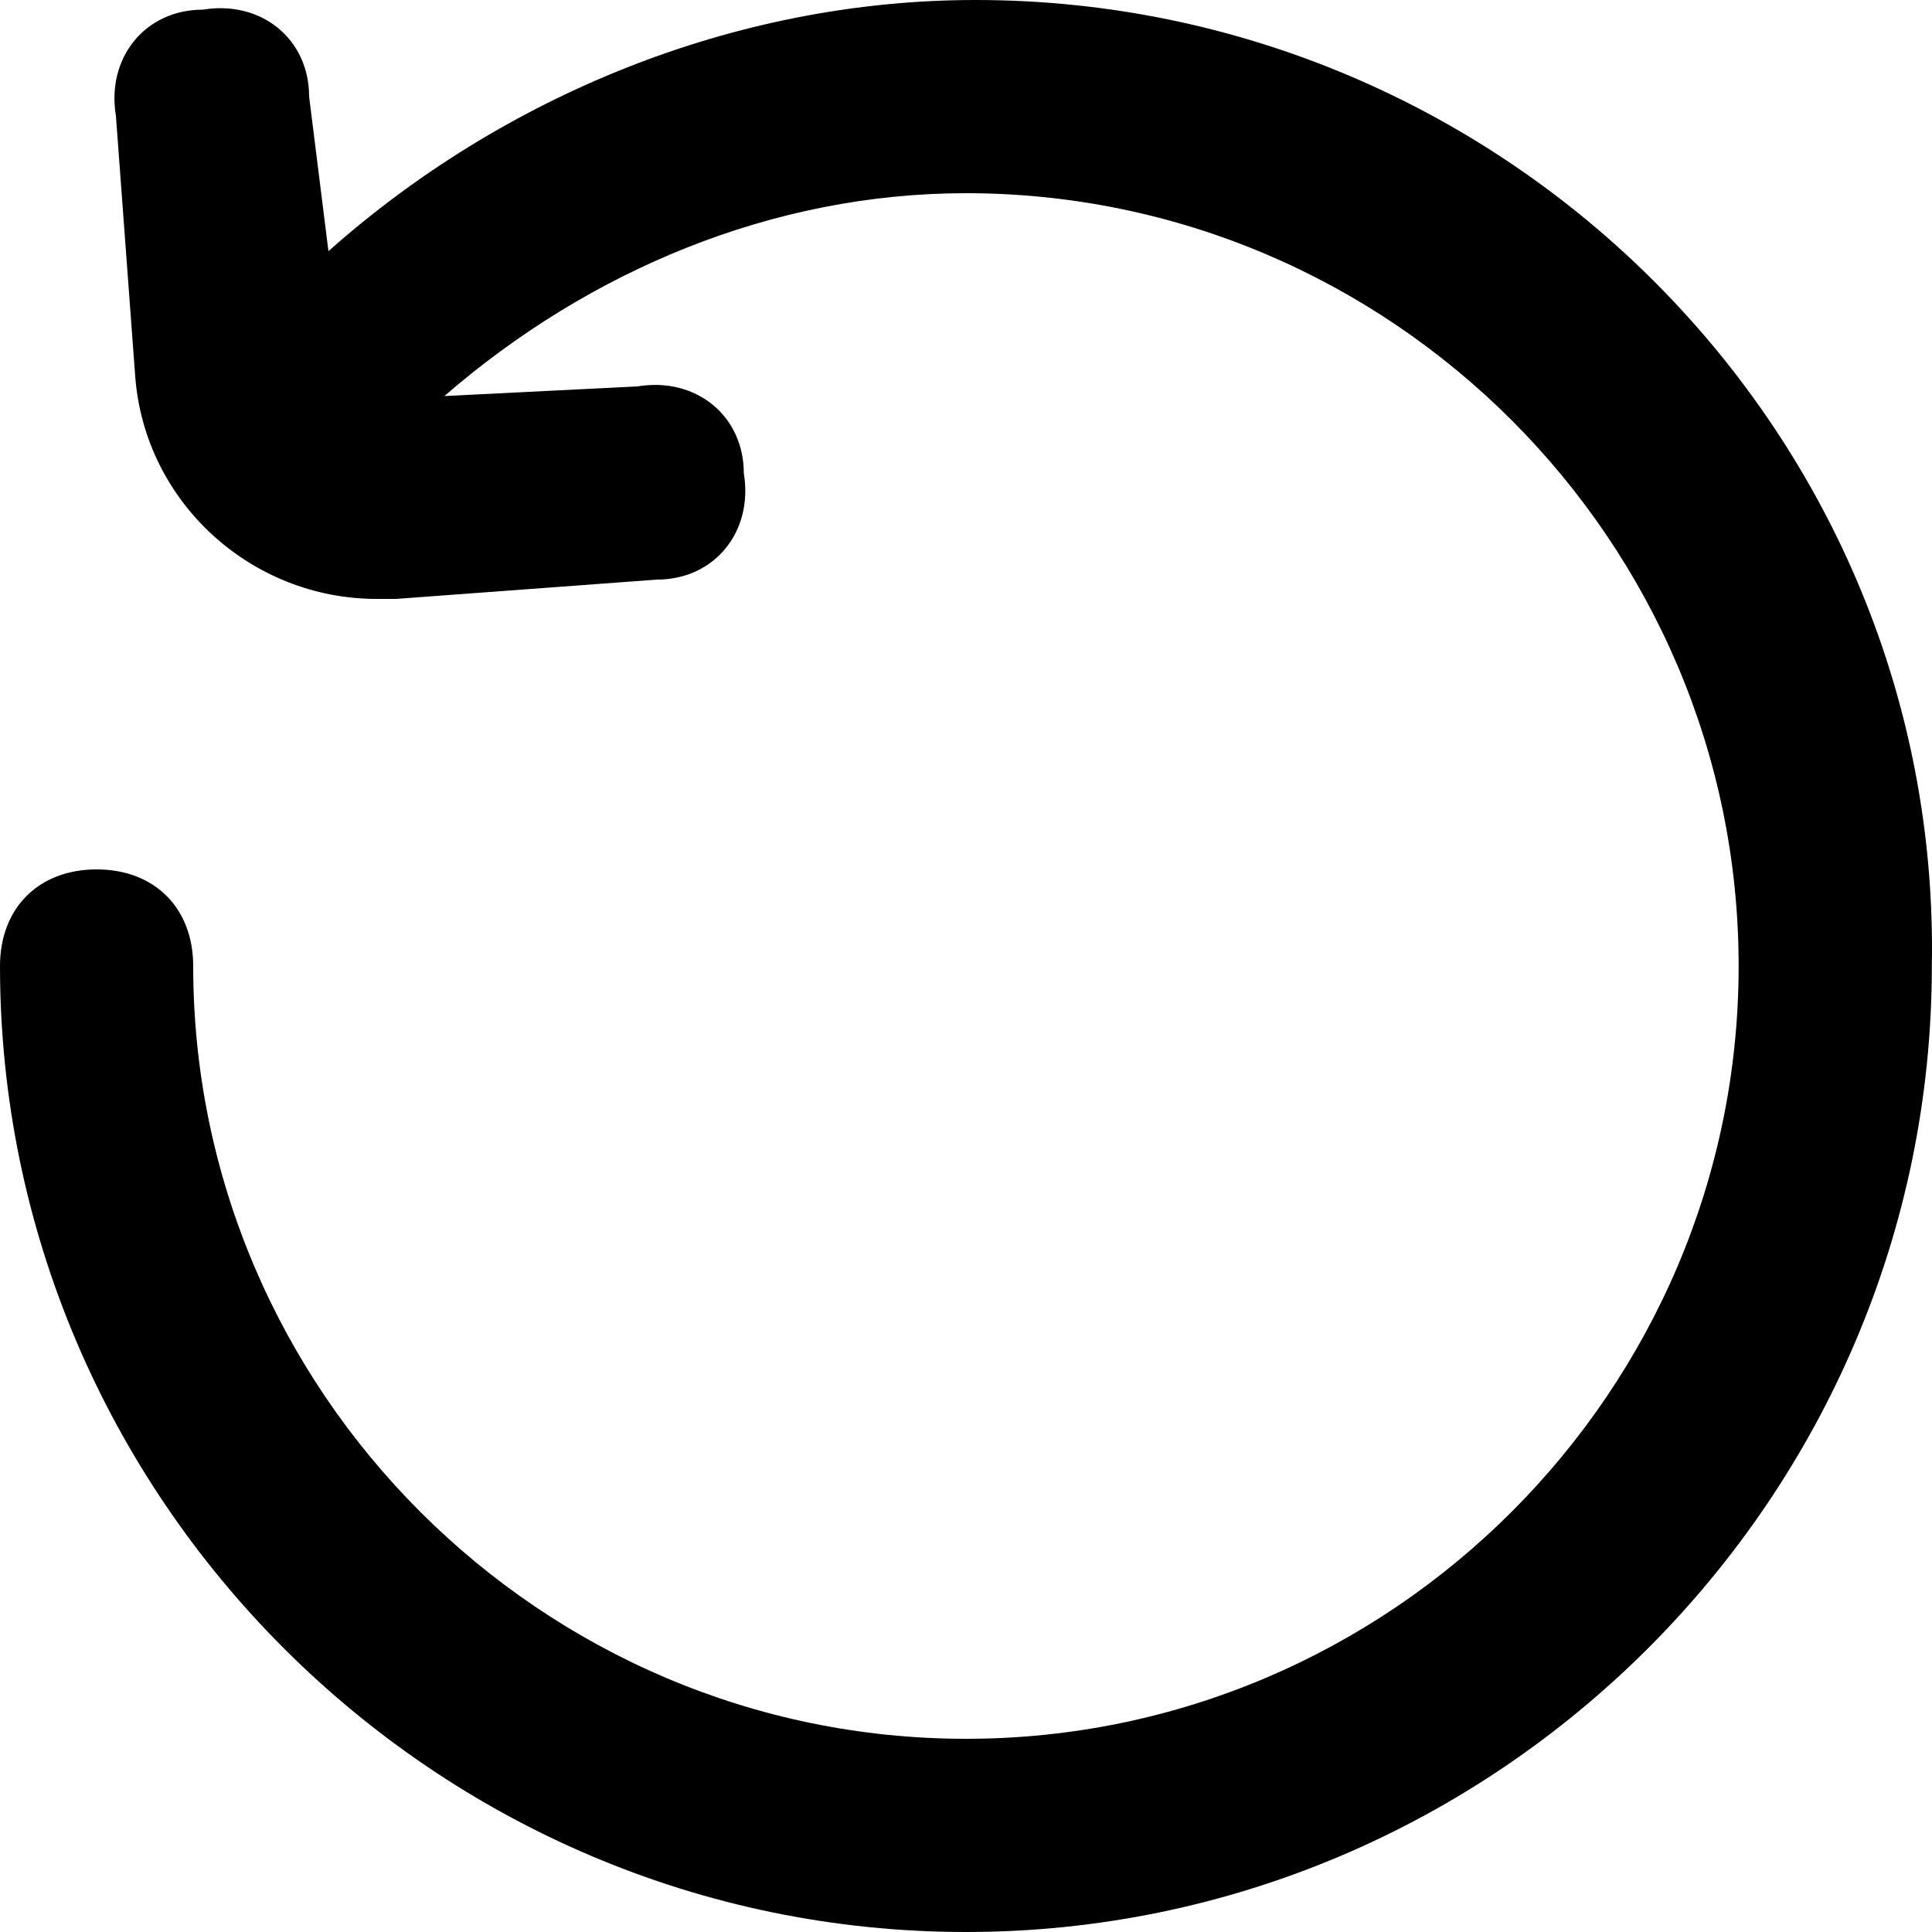 <svg xmlns="http://www.w3.org/2000/svg" xmlns:xlink="http://www.w3.org/1999/xlink" viewBox="0 0 12 12">
<path d="M6.059 0C4.56 0 3.12 0.6 2.04 1.56L1.92 0.6C1.92 0.24 1.62 0 1.26 0.06C0.9 0.06 0.66 0.36 0.72 0.72L0.84 2.34C0.9 3.12 1.56 3.72 2.34 3.72L2.46 3.72L4.08 3.6C4.44 3.6 4.68 3.3 4.62 2.94C4.62 2.58 4.32 2.34 3.96 2.4L2.76 2.46C3.66 1.68 4.8 1.2 6 1.2C8.639 1.2 10.799 3.36 10.799 6C10.799 8.64 8.639 10.8 6 10.8C3.36 10.8 1.2 8.64 1.2 6C1.2 5.64 0.96 5.4 0.6 5.4C0.24 5.4 0 5.64 0 6C0 9.3 2.7 12 6 12C9.299 12 11.999 9.3 11.999 6C12.059 2.7 9.359 0 6.059 0Z"  >
</path>
</svg>

